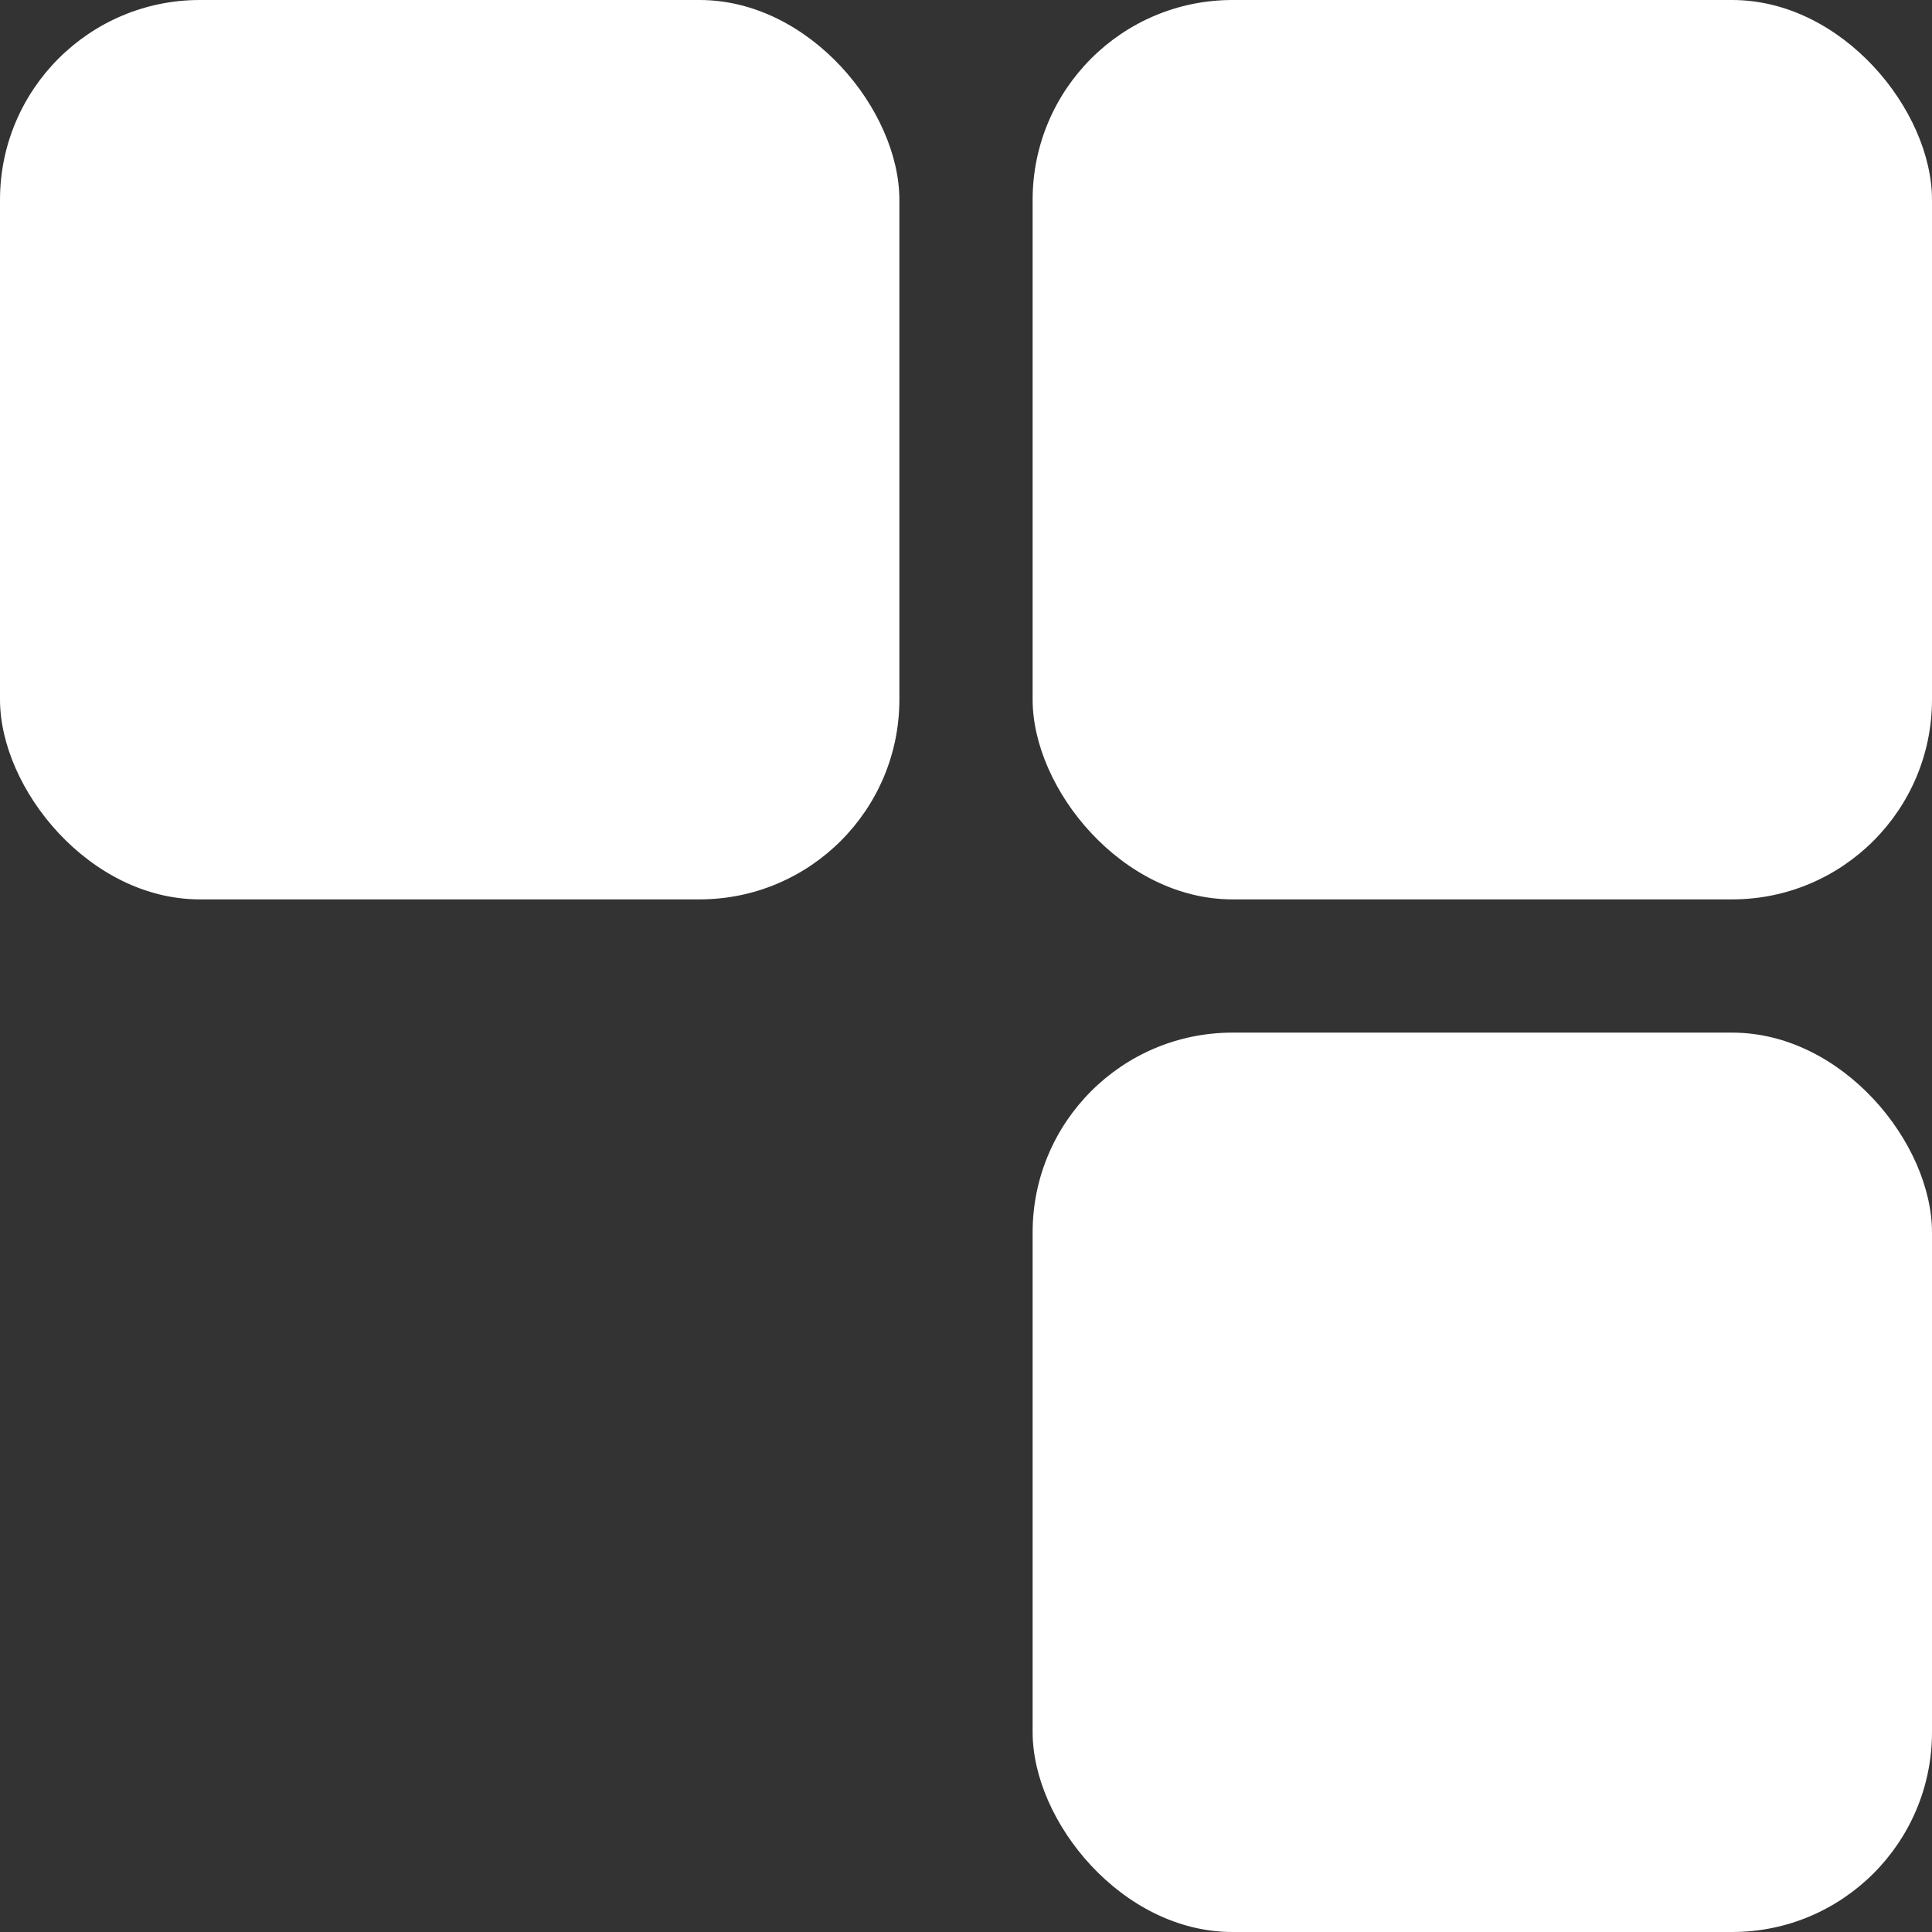 <?xml version="1.0" encoding="UTF-8"?> <svg xmlns="http://www.w3.org/2000/svg" width="58" height="58" viewBox="0 0 58 58" fill="none"><rect x="0" y="0" width="58" height="58" fill="#333333" stroke="none"/> <rect width="27" height="27" rx="6" fill="white"></rect> <rect x="31" y="31" width="27" height="27" rx="6" fill="white"></rect> <rect x="31" width="27" height="27" rx="6" fill="white"></rect> </svg> 